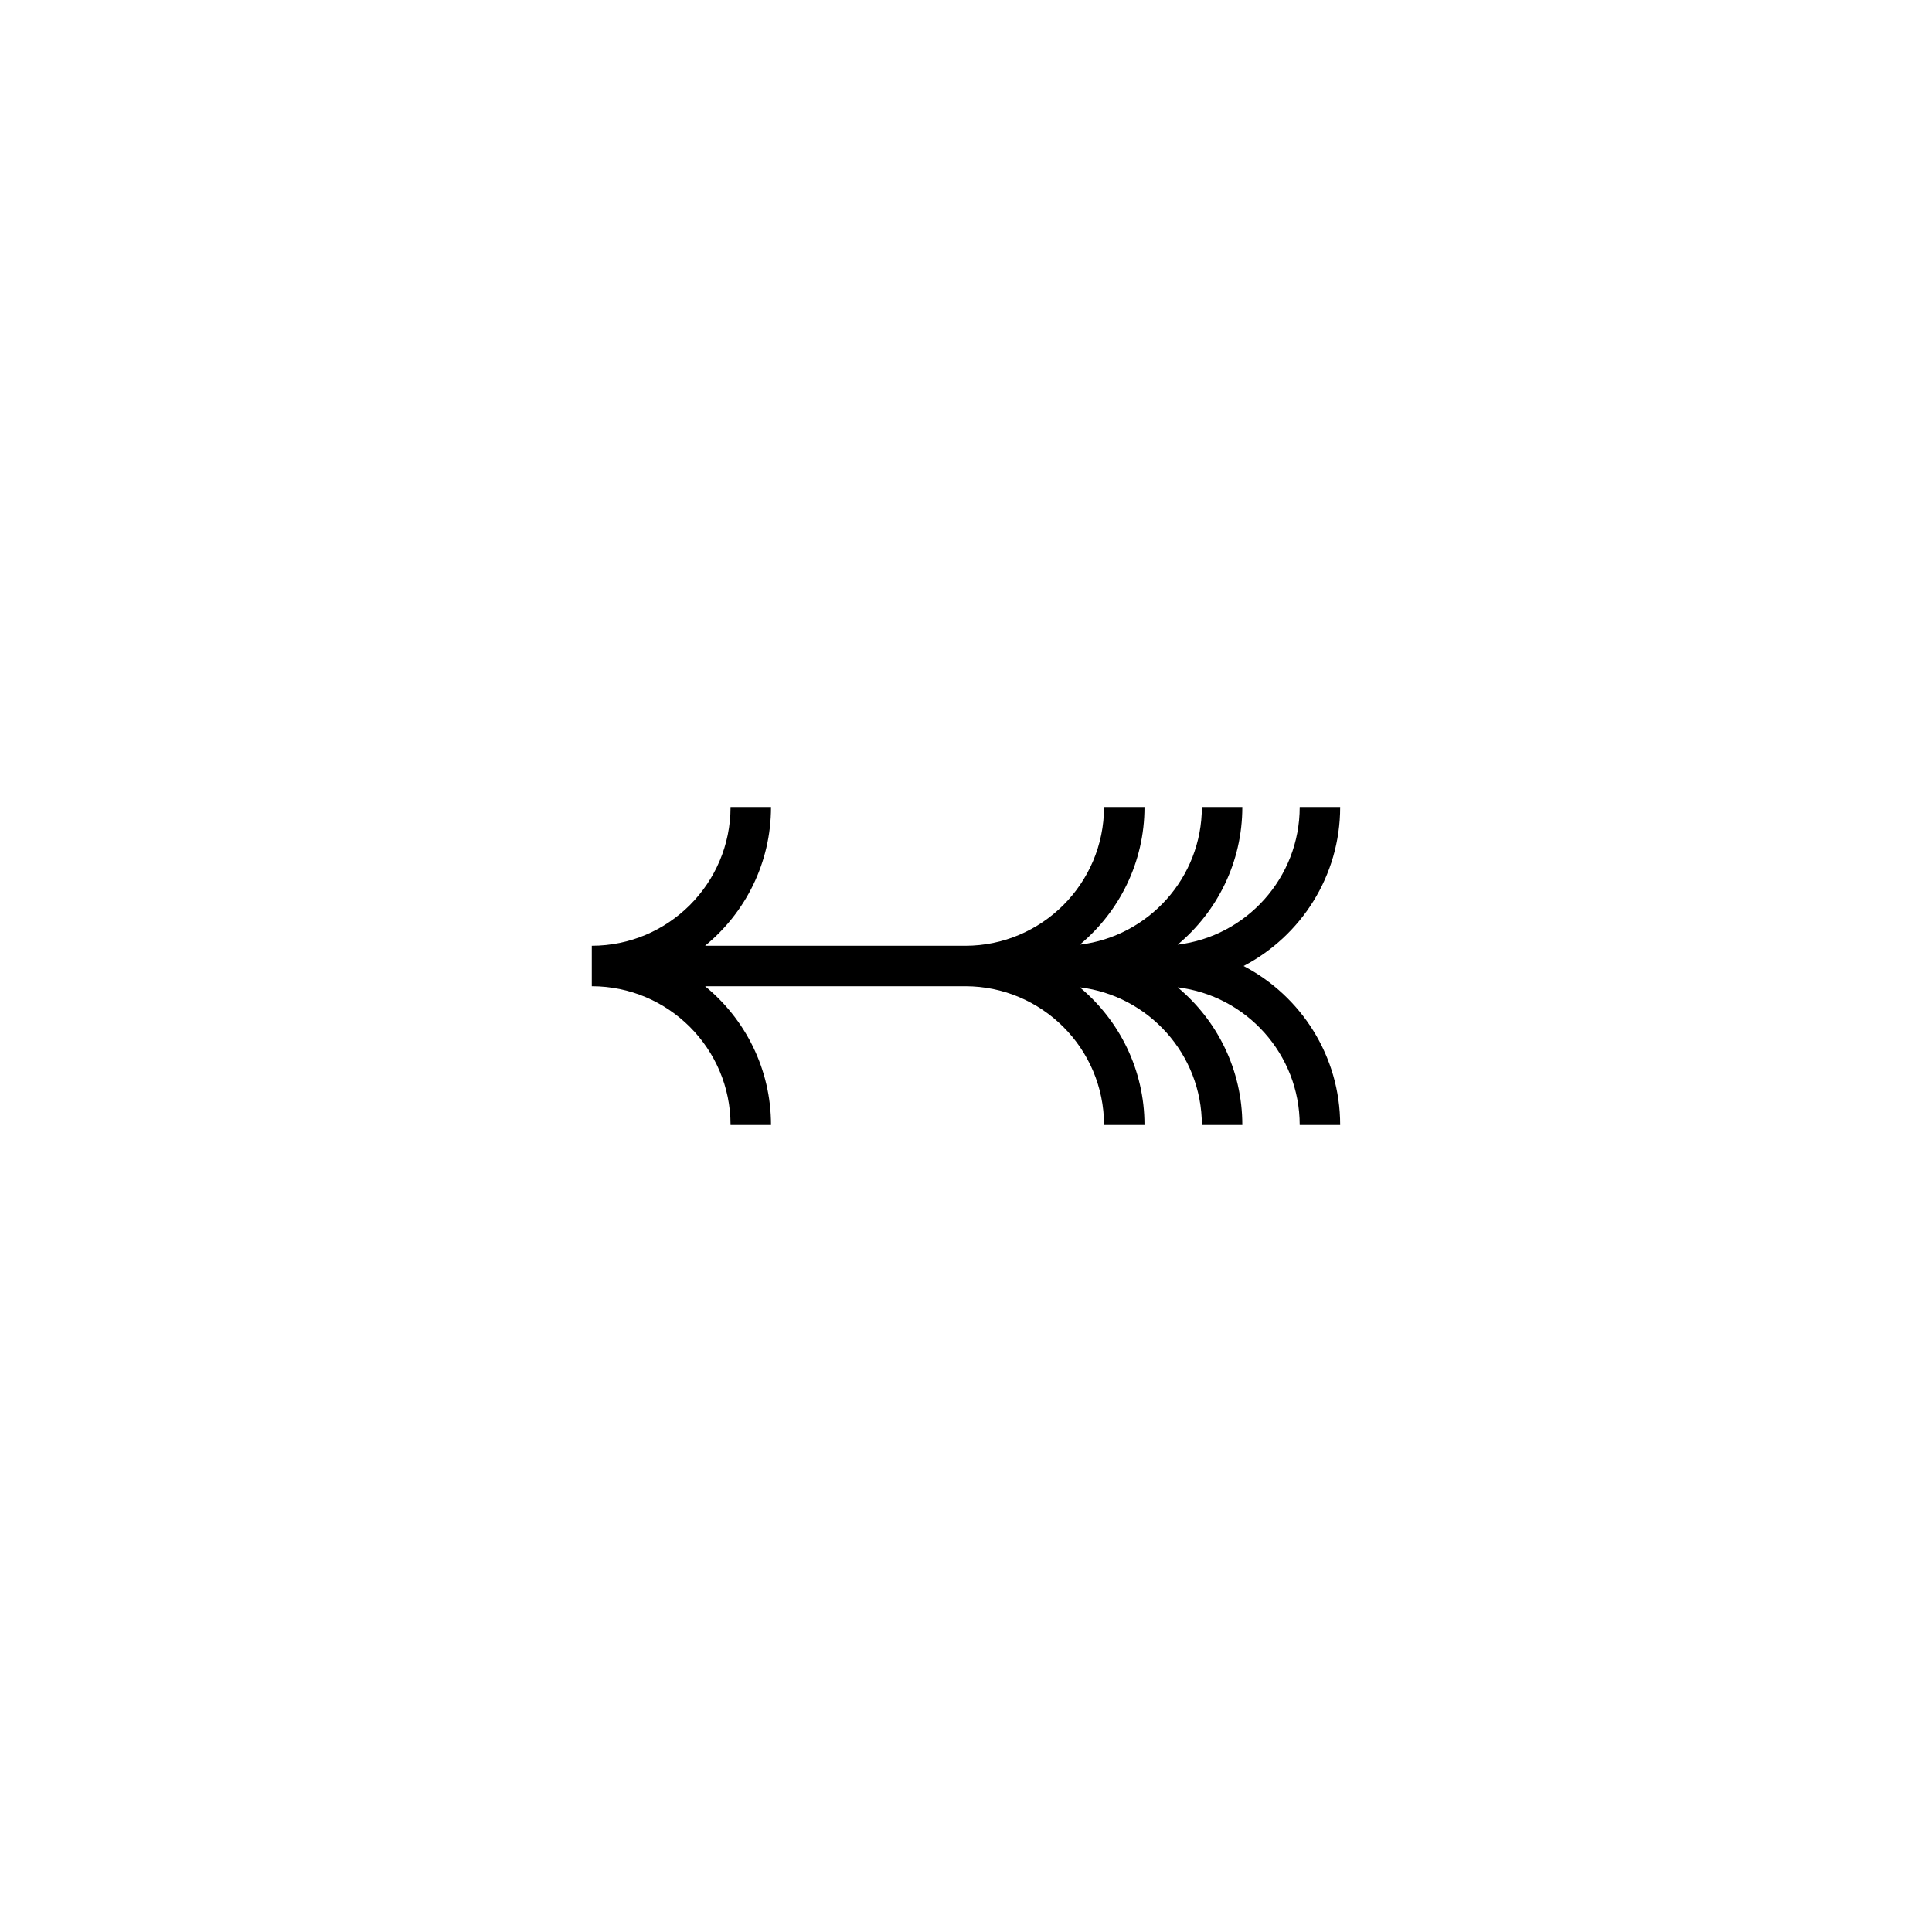 <?xml version="1.0" encoding="UTF-8"?>
<!-- Uploaded to: ICON Repo, www.svgrepo.com, Generator: ICON Repo Mixer Tools -->
<svg fill="#000000" width="800px" height="800px" version="1.1" viewBox="144 144 512 512" xmlns="http://www.w3.org/2000/svg">
 <path d="m473.57 400c15.195-7.93 25.59-23.84 25.59-42.133h-10.723c0 18.777-14.156 34.289-32.352 36.48 10.465-8.723 17.145-21.828 17.145-36.48h-10.723c0 18.777-14.152 34.285-32.344 36.48 10.461-8.723 17.141-21.828 17.141-36.48h-10.723c0 20.277-16.5 36.773-36.773 36.773l-68.957-0.004c10.66-8.715 17.477-21.961 17.477-36.773h-10.723c0 20.277-16.5 36.773-36.773 36.773v10.723c20.277 0 36.773 16.496 36.773 36.773h10.723c0-14.812-6.82-28.059-17.477-36.773h68.957c20.277 0 36.773 16.496 36.773 36.773h10.723c0-14.652-6.68-27.762-17.141-36.48 18.191 2.195 32.344 17.703 32.344 36.48h10.723c0-14.652-6.68-27.762-17.145-36.48 18.191 2.195 32.352 17.703 32.352 36.48h10.723c0.004-18.289-10.395-34.203-25.59-42.133z"/>
</svg>